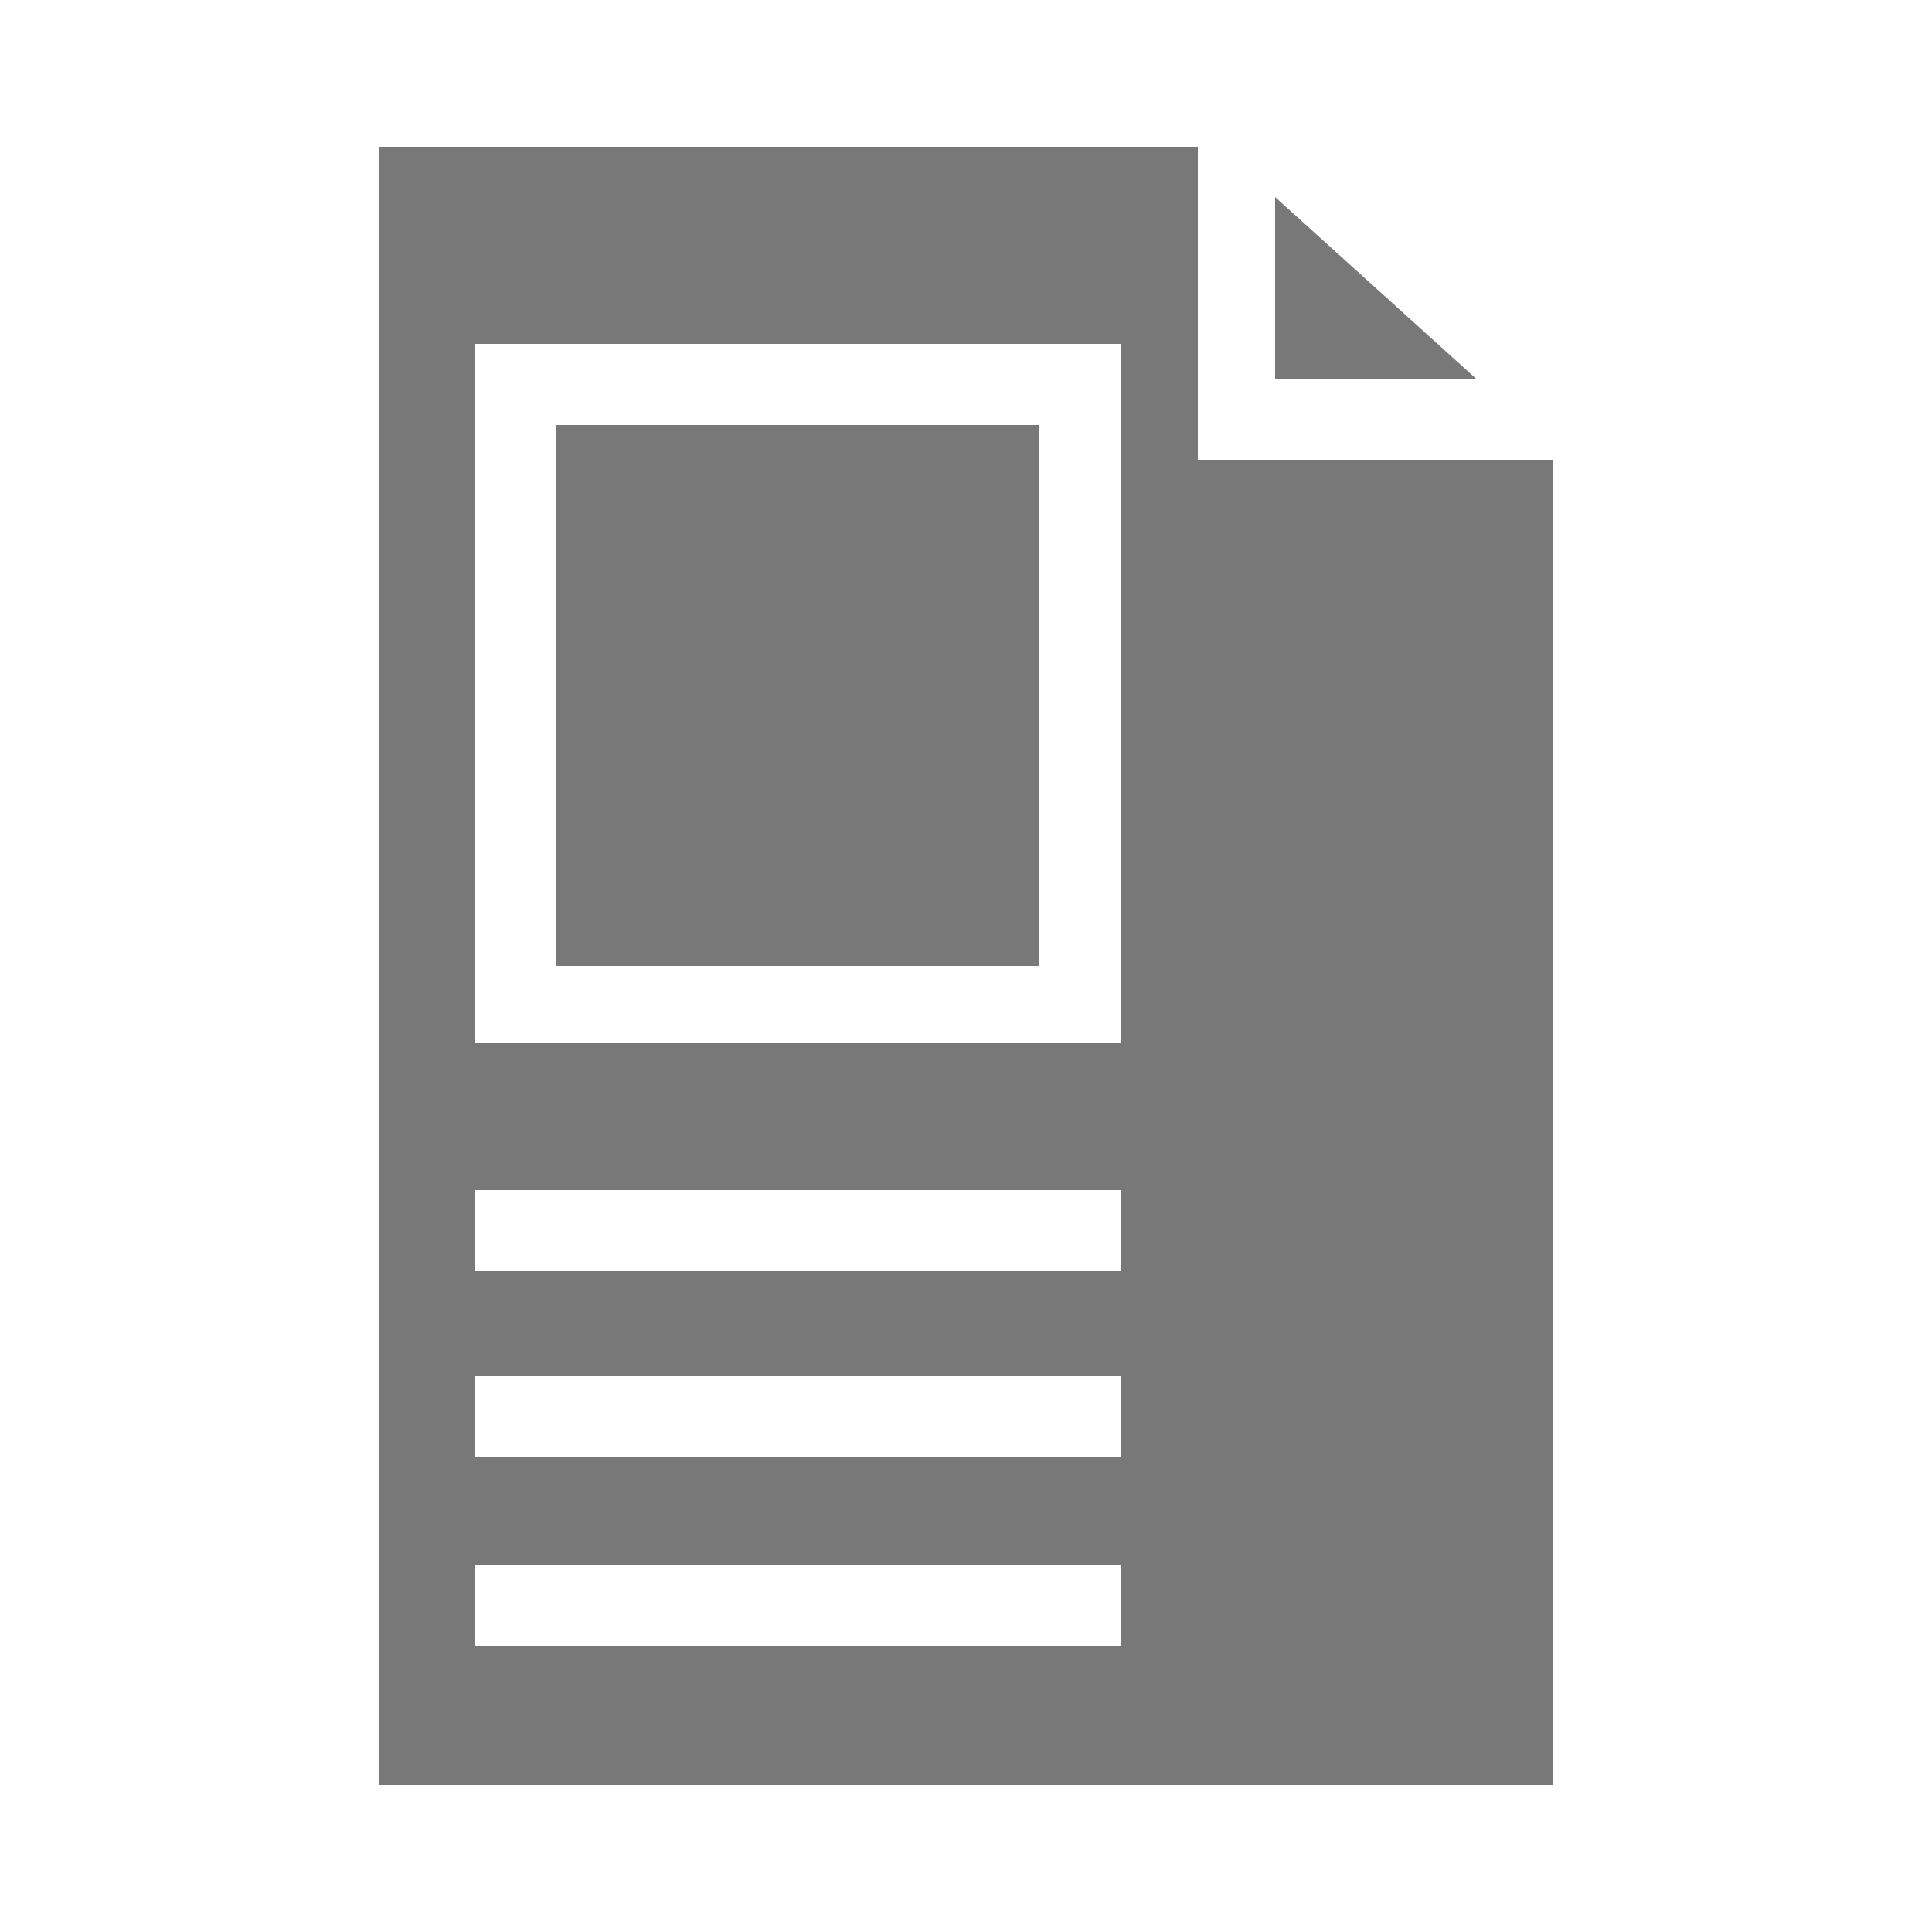 <?xml version="1.0" encoding="utf-8"?>
<!-- Generator: Adobe Illustrator 19.2.1, SVG Export Plug-In . SVG Version: 6.00 Build 0)  -->
<svg xmlns="http://www.w3.org/2000/svg" version="1.1" width="50" height="50"><svg xmlns:xlink="http://www.w3.org/1999/xlink" version="1.1" id="Ebene_1" x="0" y="0" viewBox="0 0 50 50" style="enable-background:new 0 0 50 50;" xml:space="preserve" width="50" height="50">
<style type="text/css">
	.st0{fill:#787878;}
	.st1{clip-path:url(#SVGID_2_);fill:#787878;}
	.st2{clip-path:url(#SVGID_4_);fill:none;stroke:#787878;stroke-width:1.915;stroke-miterlimit:10;}
</style>
<rect x="14.4" y="11" class="st0" width="12.5" height="14"/>
<polygon class="st0" points="33,9.8 38.2,9.8 33,5.1 "/>
<path class="st0" d="M12.3,40.5H29v2.1H12.3V40.5z M12.3,35.6H29v2.1H12.3V35.6z M12.3,30.8H29v2.1H12.3V30.8z M12.3,8.9H29v18.1  H12.3V8.9z M9.8,3.8v42.4h30.4V11.9H31V3.8H9.8z"/>
</svg></svg>

